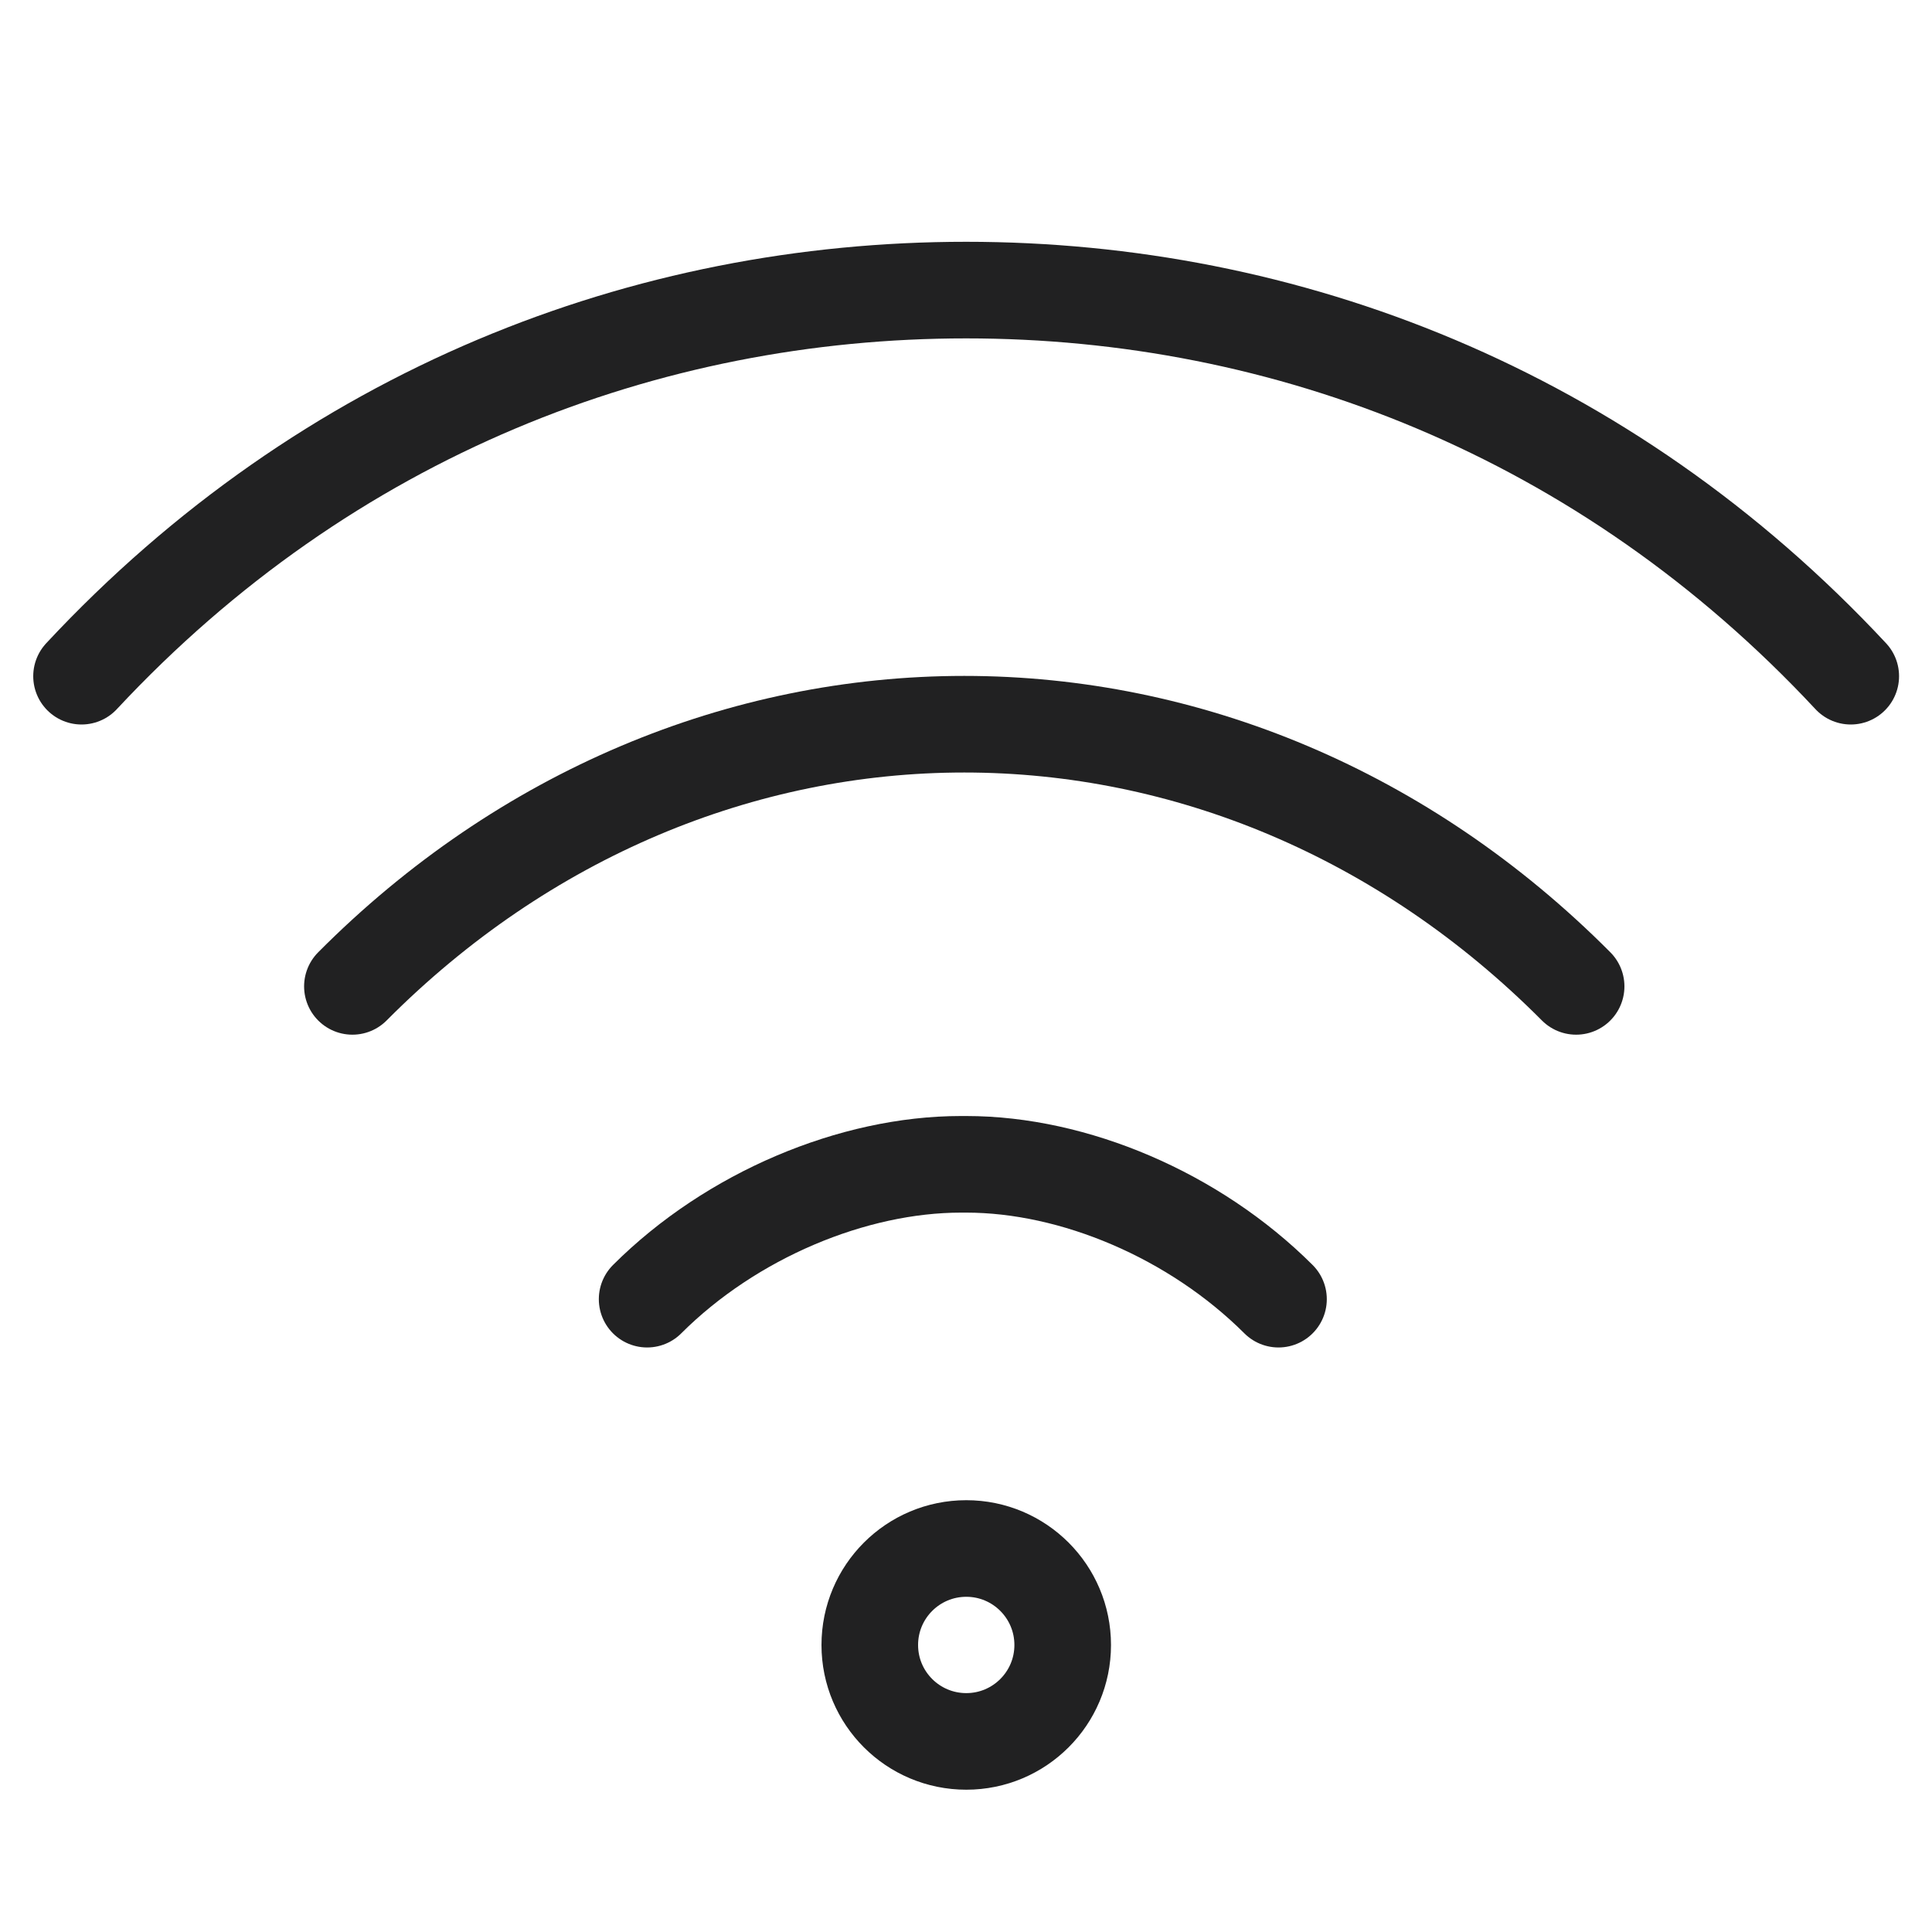 <svg xmlns="http://www.w3.org/2000/svg" width="20" height="20" viewBox="0 0 20 20" fill="none"><path d="M16.316 10.211C14.538 8.424 12.277 7.497 9.982 7.497C7.687 7.497 5.425 8.424 3.648 10.211" stroke="#212122" stroke-miterlimit="10" stroke-linecap="round" stroke-linejoin="round"></path><path d="M13.235 13.449C12.362 12.578 11.116 12.053 10.003 12.053H9.947C8.833 12.053 7.571 12.578 6.699 13.449" stroke="#212122" stroke-miterlimit="10" stroke-linecap="round" stroke-linejoin="round"></path><path d="M11.001 17.029C11.001 16.477 10.554 16.03 10.003 16.03C9.451 16.03 9.004 16.477 9.004 17.029C9.004 17.58 9.451 18.027 10.003 18.027C10.554 18.027 11.001 17.58 11.001 17.029Z" stroke="#212122"></path><path d="M19.159 7C16.612 4.267 13.306 3.003 10.001 3.003C6.696 3.003 3.391 4.267 0.844 7" stroke="#212122" stroke-miterlimit="10" stroke-linecap="round" stroke-linejoin="round"></path></svg>